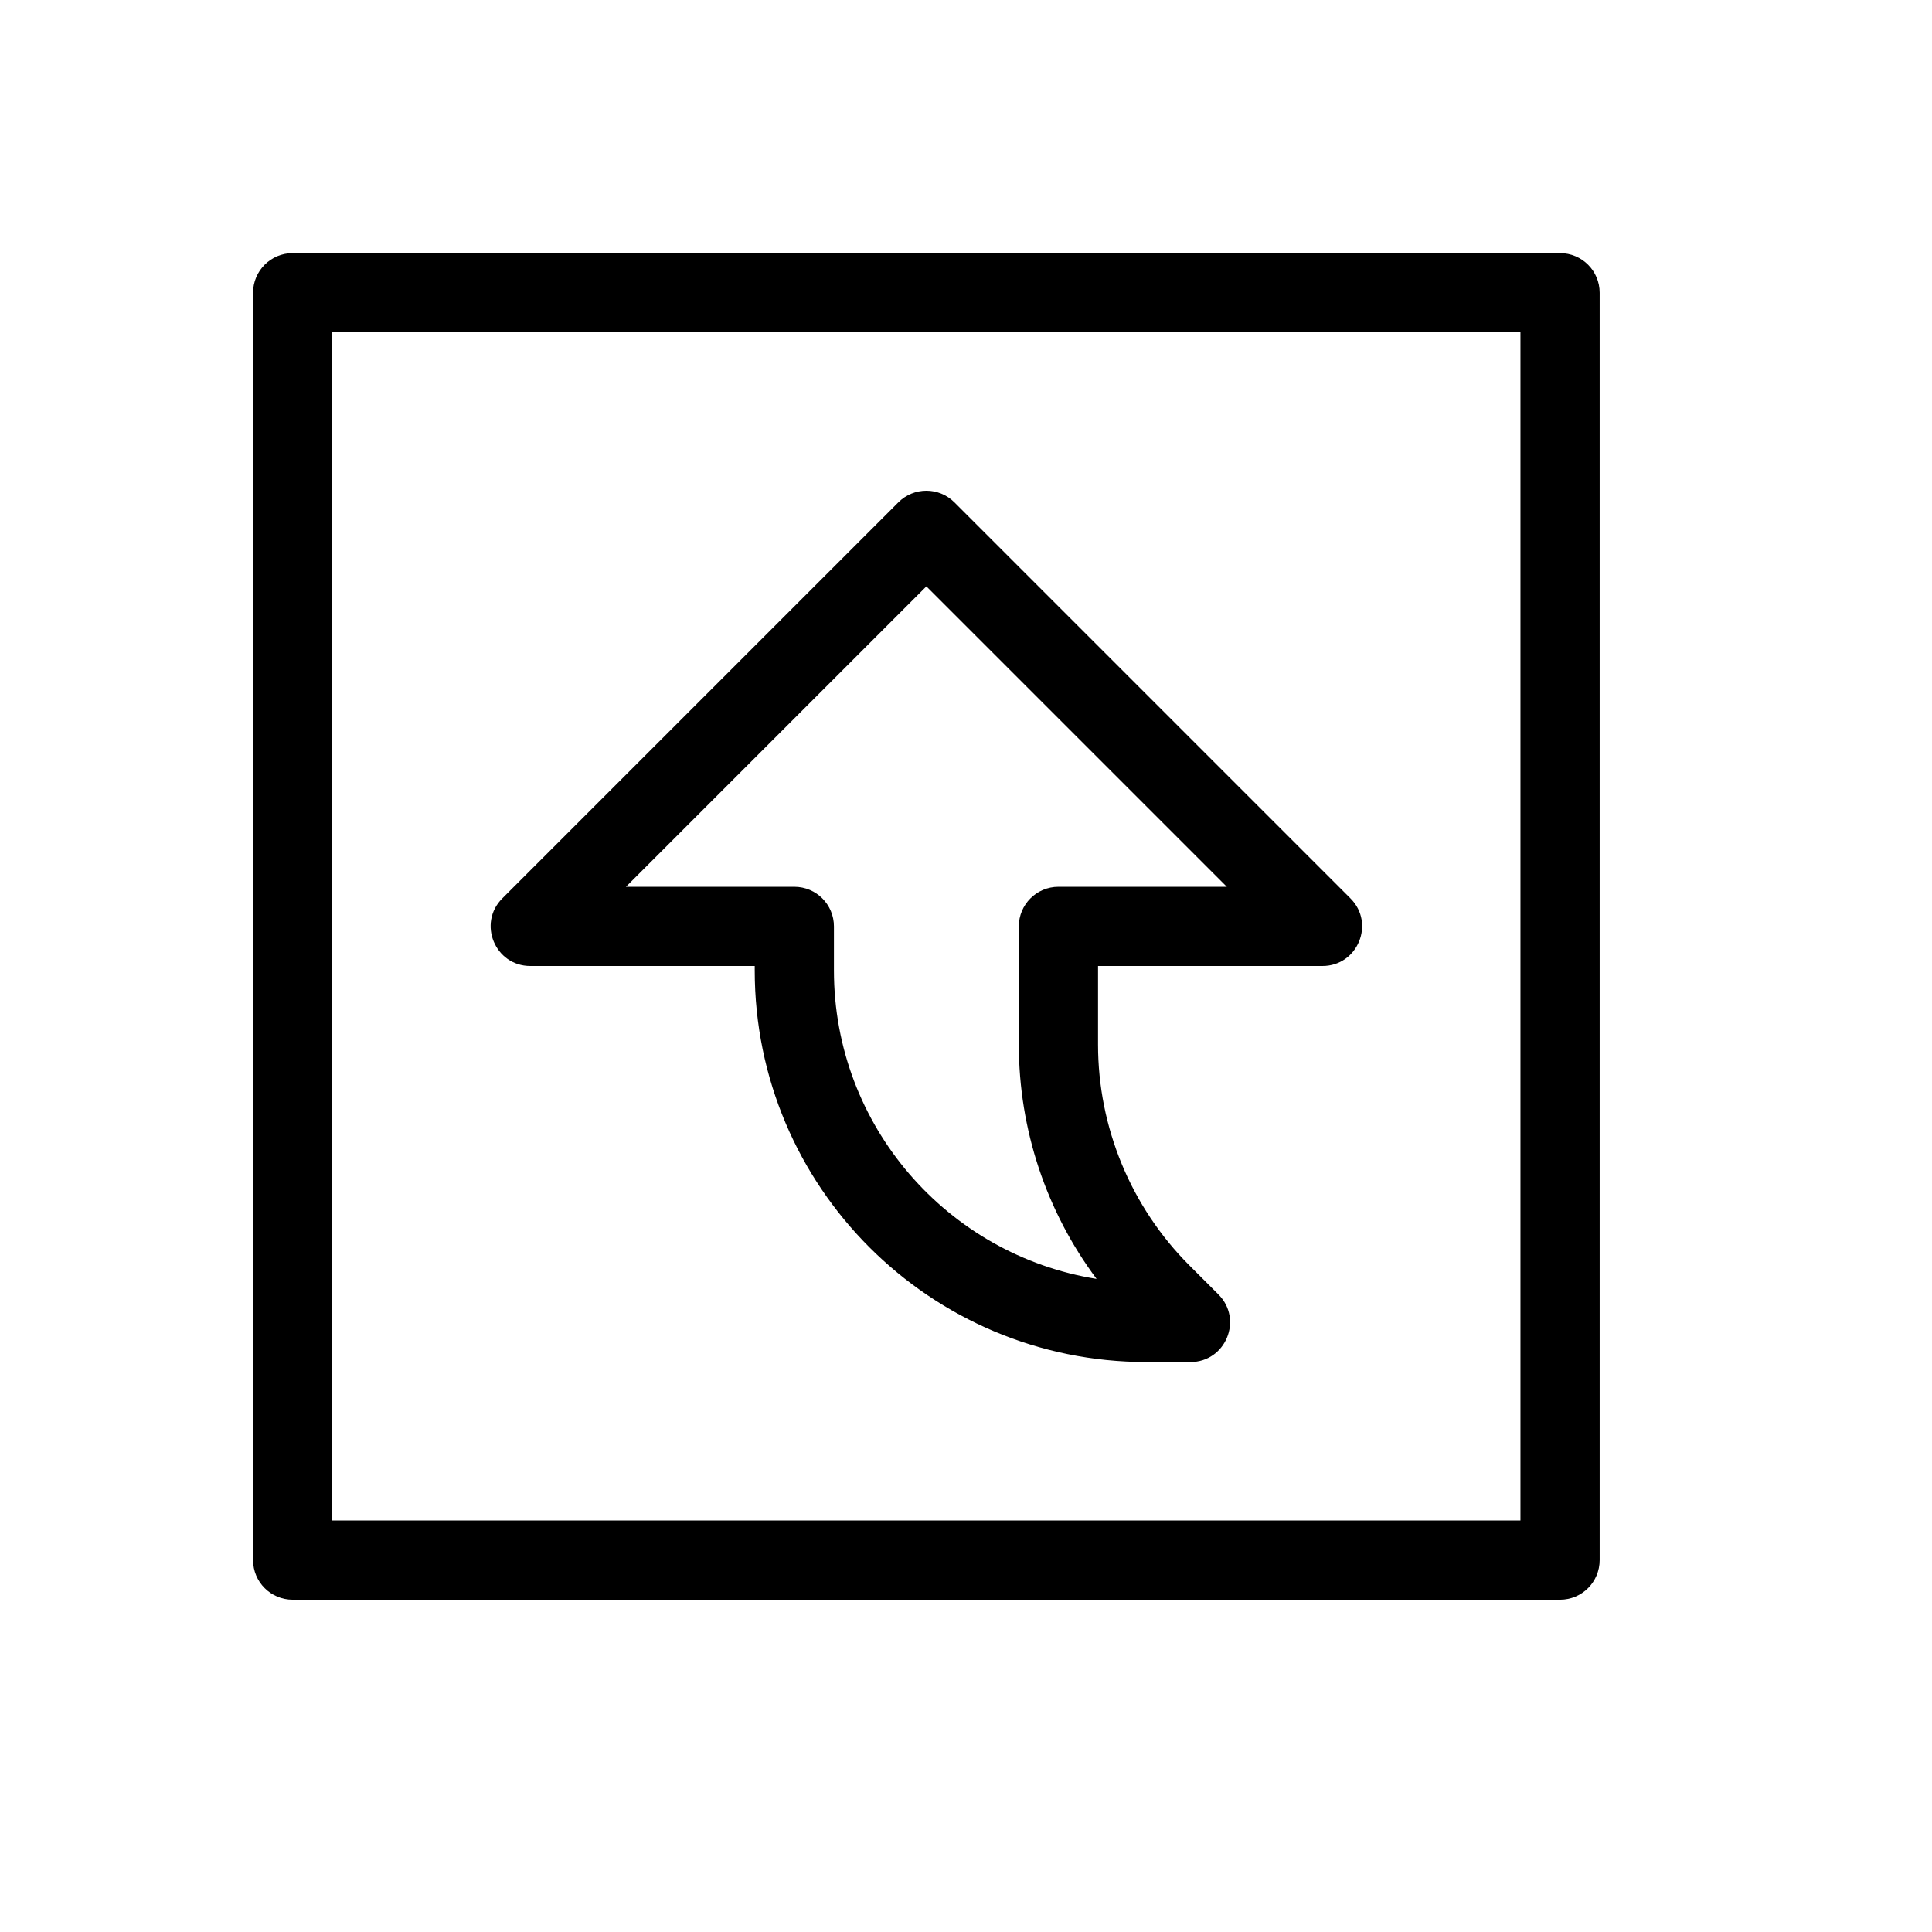<?xml version="1.0" encoding="UTF-8"?>
<!-- Uploaded to: SVG Repo, www.svgrepo.com, Generator: SVG Repo Mixer Tools -->
<svg fill="#000000" width="800px" height="800px" version="1.1" viewBox="144 144 512 512" xmlns="http://www.w3.org/2000/svg">
 <path d="m284.54 400c-9.352 0-14.035-11.309-7.422-17.918l104.96-104.96c4.098-4.102 10.742-4.102 14.844 0l104.96 104.96c6.613 6.609 1.93 17.918-7.422 17.918h-59.469v20.824c0 21.969 8.723 43.039 24.238 58.555l7.66 7.66c6.613 6.613 1.93 17.918-7.422 17.918h-11.648c-57.332 0-103.81-46.469-103.81-103.78v-1.176zm104.96-100.61-79.621 79.621h44.625c5.797 0 10.496 4.699 10.496 10.496v11.672c0 41.223 30.145 75.418 69.602 81.742-13.297-17.82-20.605-39.582-20.605-62.094v-31.32c0-5.797 4.699-10.496 10.496-10.496h44.629zm-167.94 268.55c-5.797 0-10.496-4.699-10.496-10.496v-335.87c0-5.797 4.699-10.496 10.496-10.496h335.87c5.797 0 10.496 4.699 10.496 10.496v335.87c0 5.797-4.699 10.496-10.496 10.496zm10.496-20.992h314.88v-314.88h-314.88z"/>
</svg>